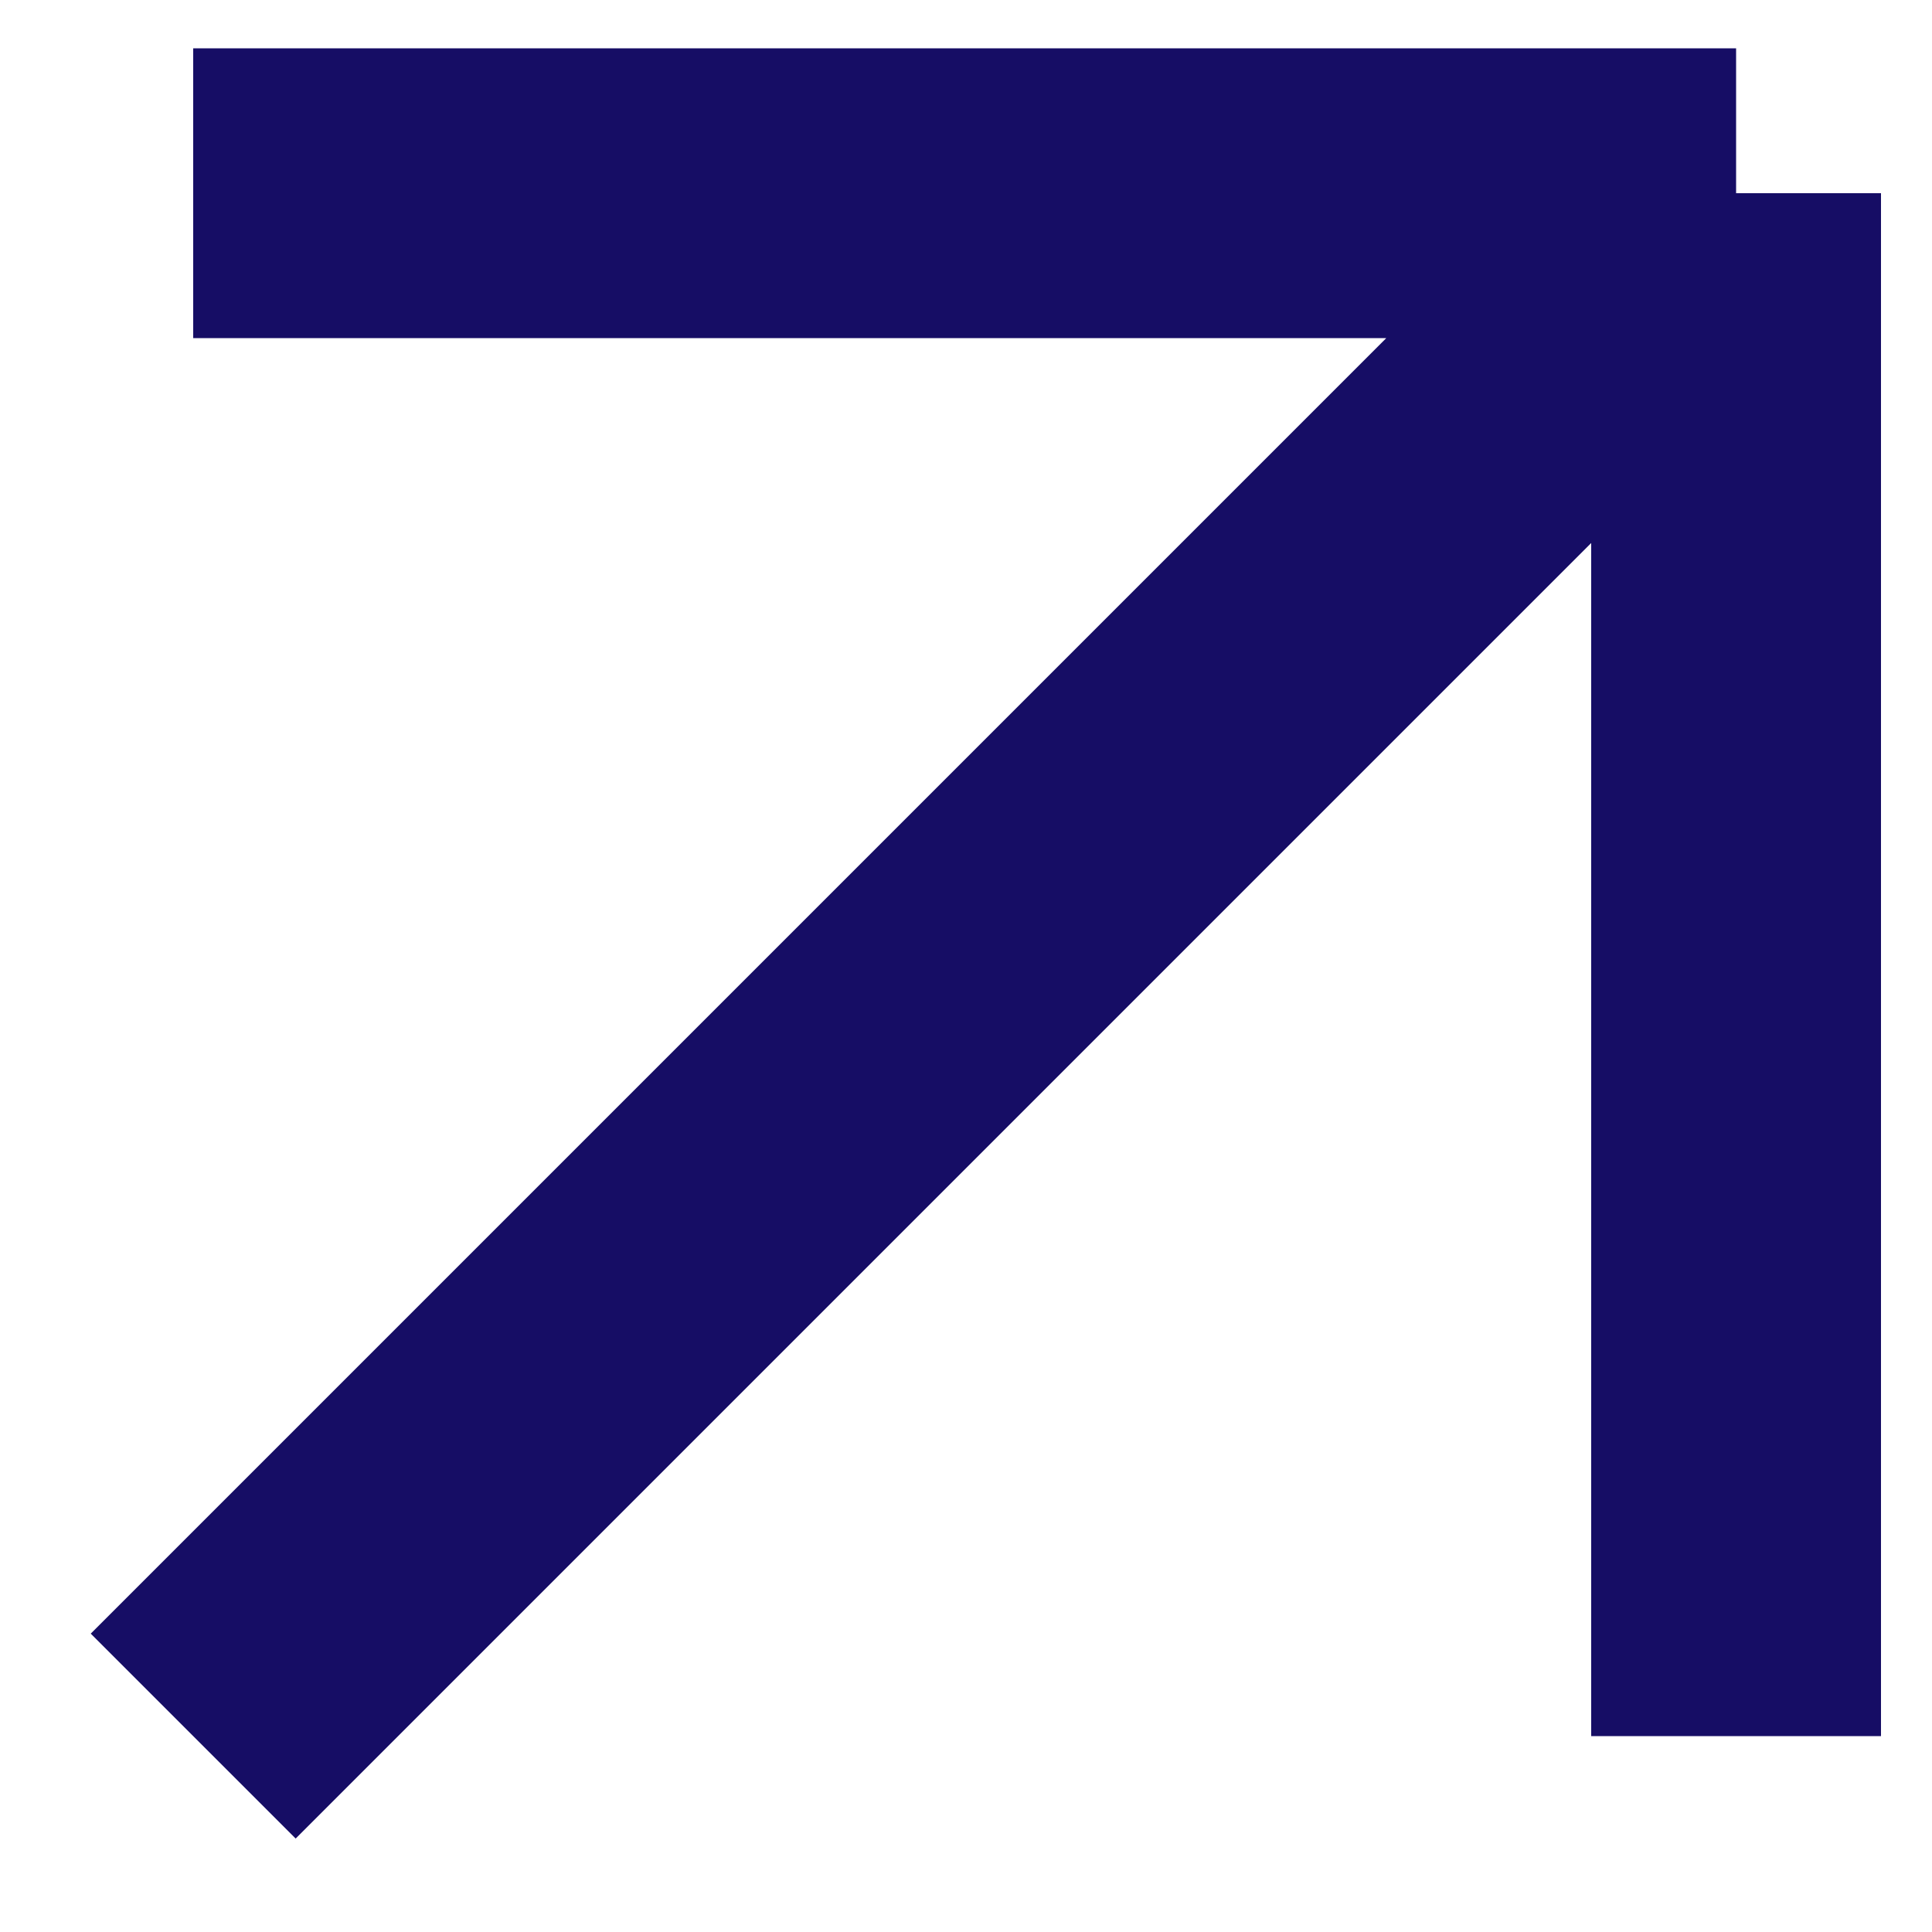 <?xml version="1.0" encoding="UTF-8"?> <svg xmlns="http://www.w3.org/2000/svg" width="20" height="20" viewBox="0 0 20 20" fill="none"><path d="M17.972 17.972V2M17.972 2H2M17.972 2L2 17.972" stroke="#160D65" stroke-width="3"></path></svg> 